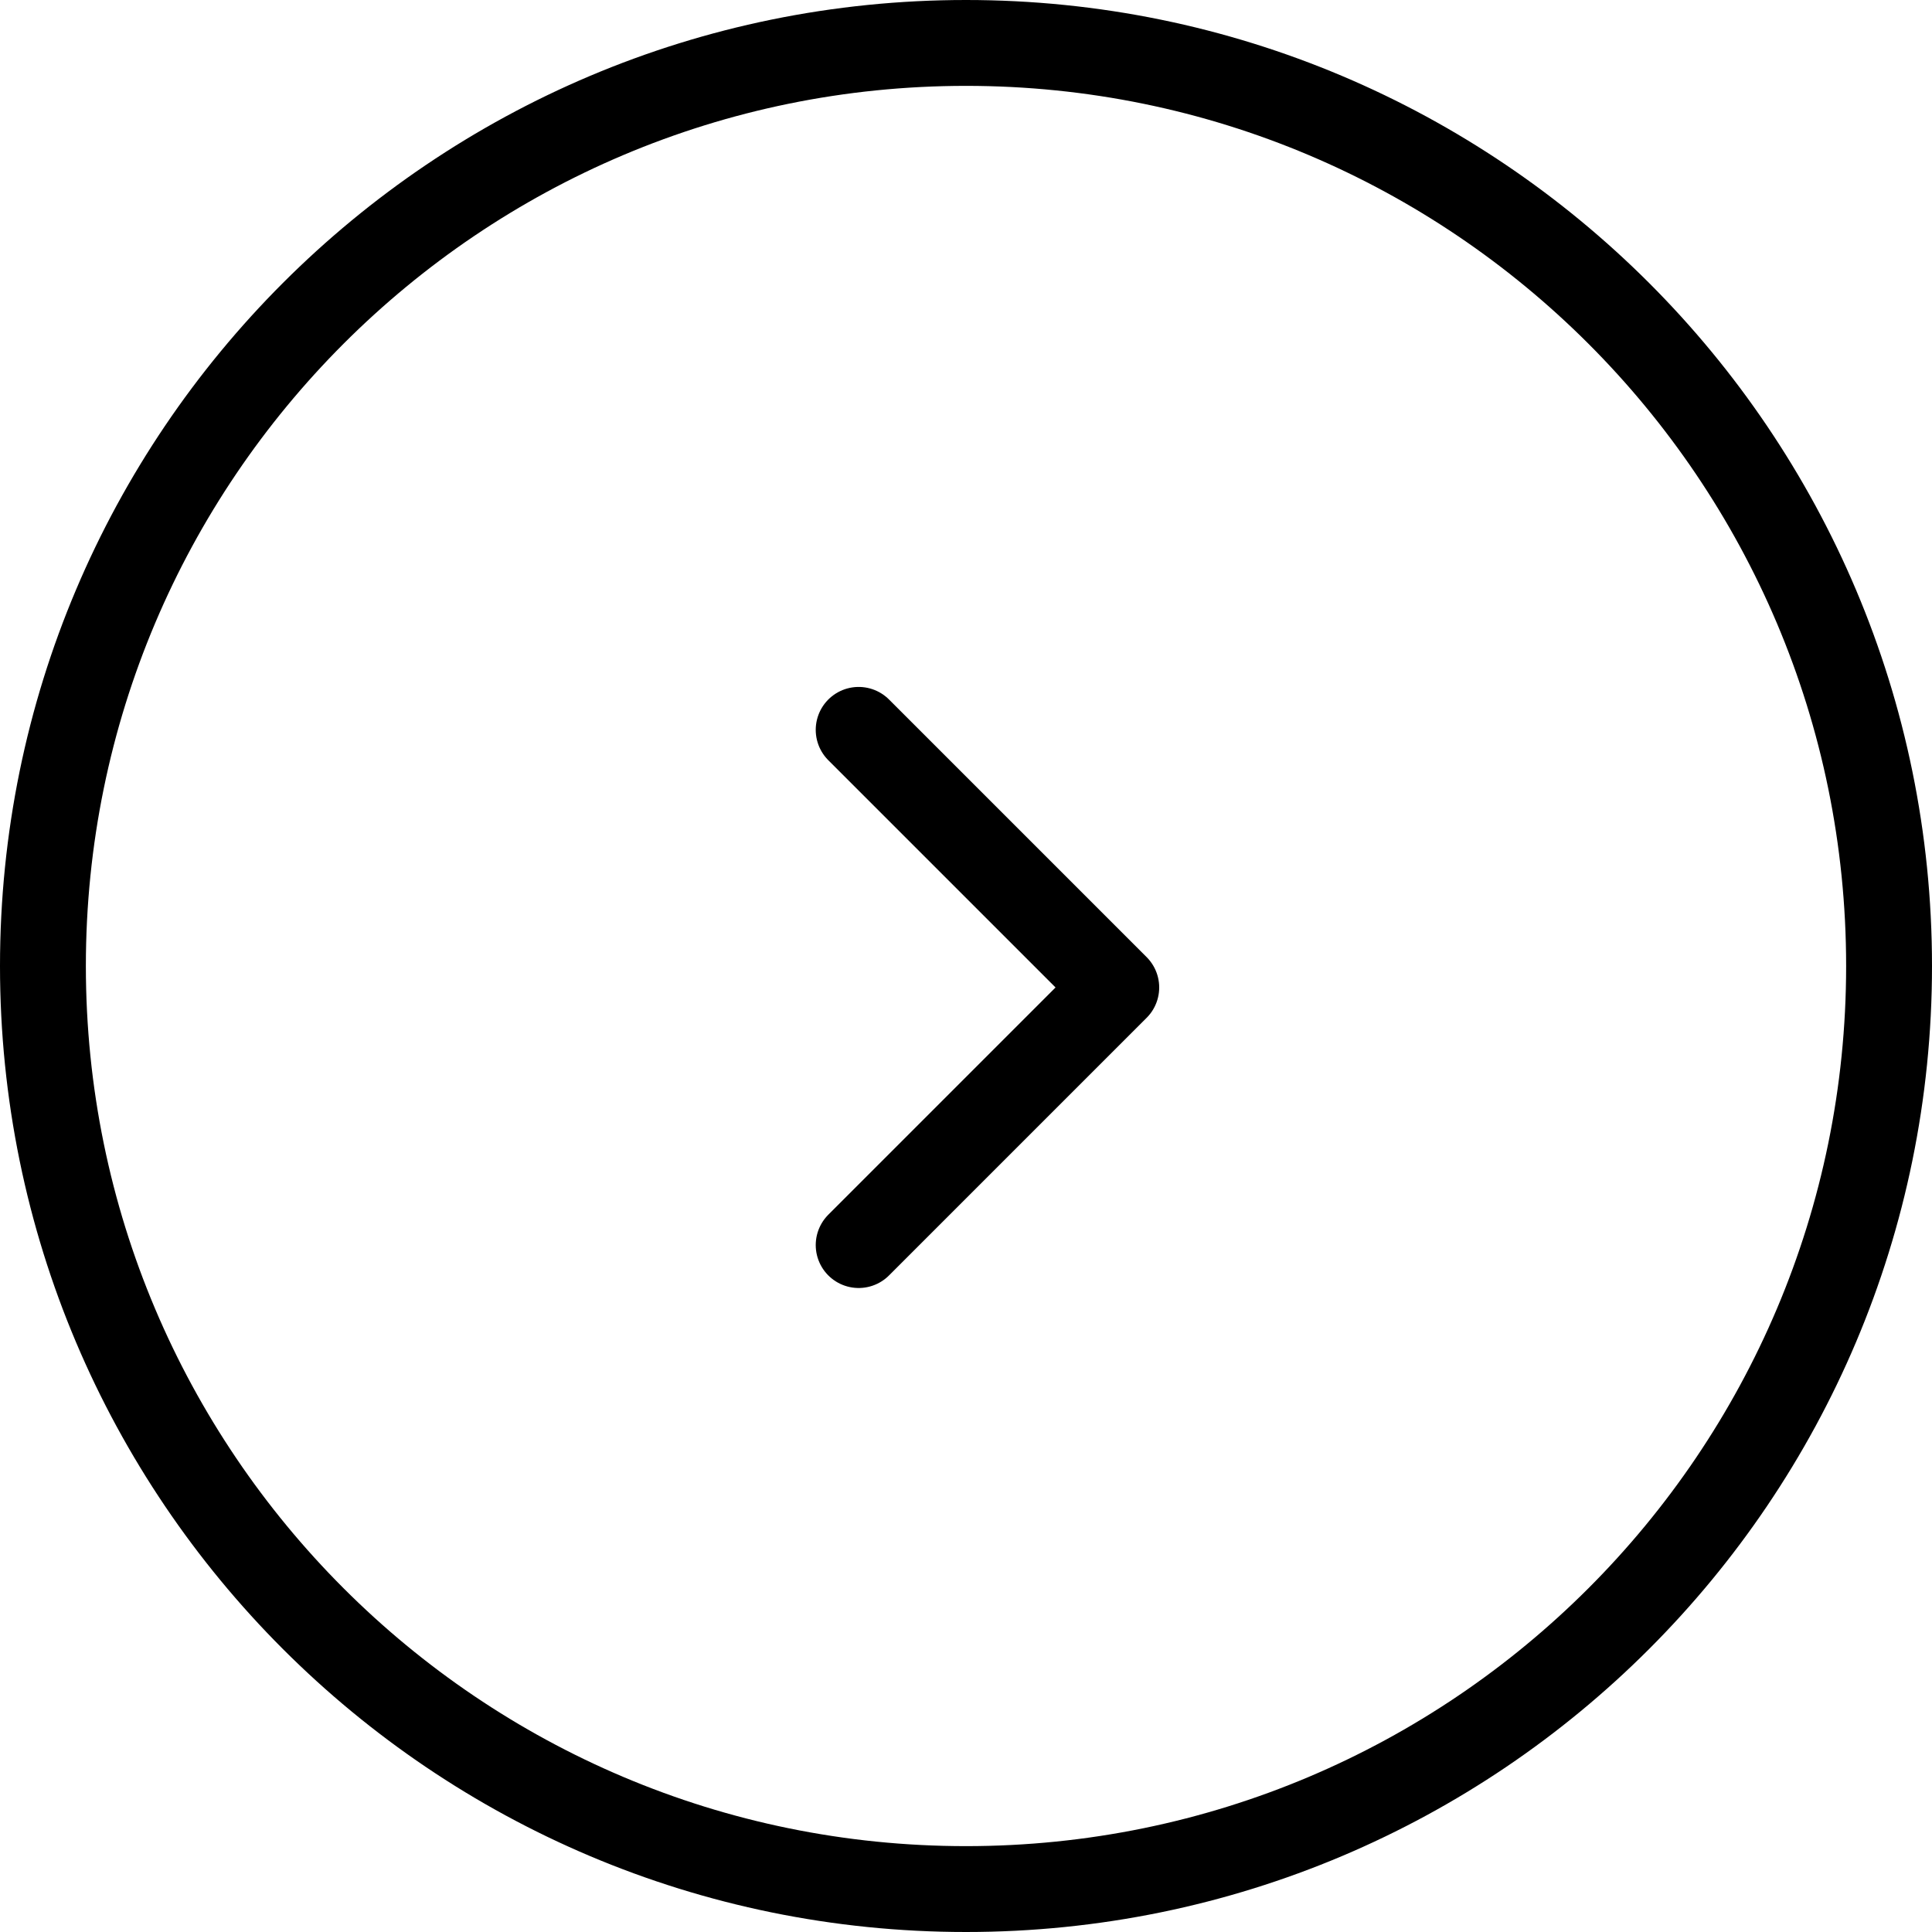 <?xml version="1.0" encoding="UTF-8"?> <svg xmlns="http://www.w3.org/2000/svg" width="45" height="45" viewBox="0 0 45 45" fill="none"><path d="M20 29L26 23L20 17" stroke="black" stroke-width="2" stroke-linecap="round" stroke-linejoin="round"></path><path d="M22.5 1C10.626 1 1 10.626 1 22.5C1 34.374 10.626 44 22.5 44C34.374 44 44 34.374 44 22.5C44 10.626 34.374 1 22.5 1Z" stroke="black" stroke-width="2" stroke-linecap="round" stroke-linejoin="round"></path></svg> 